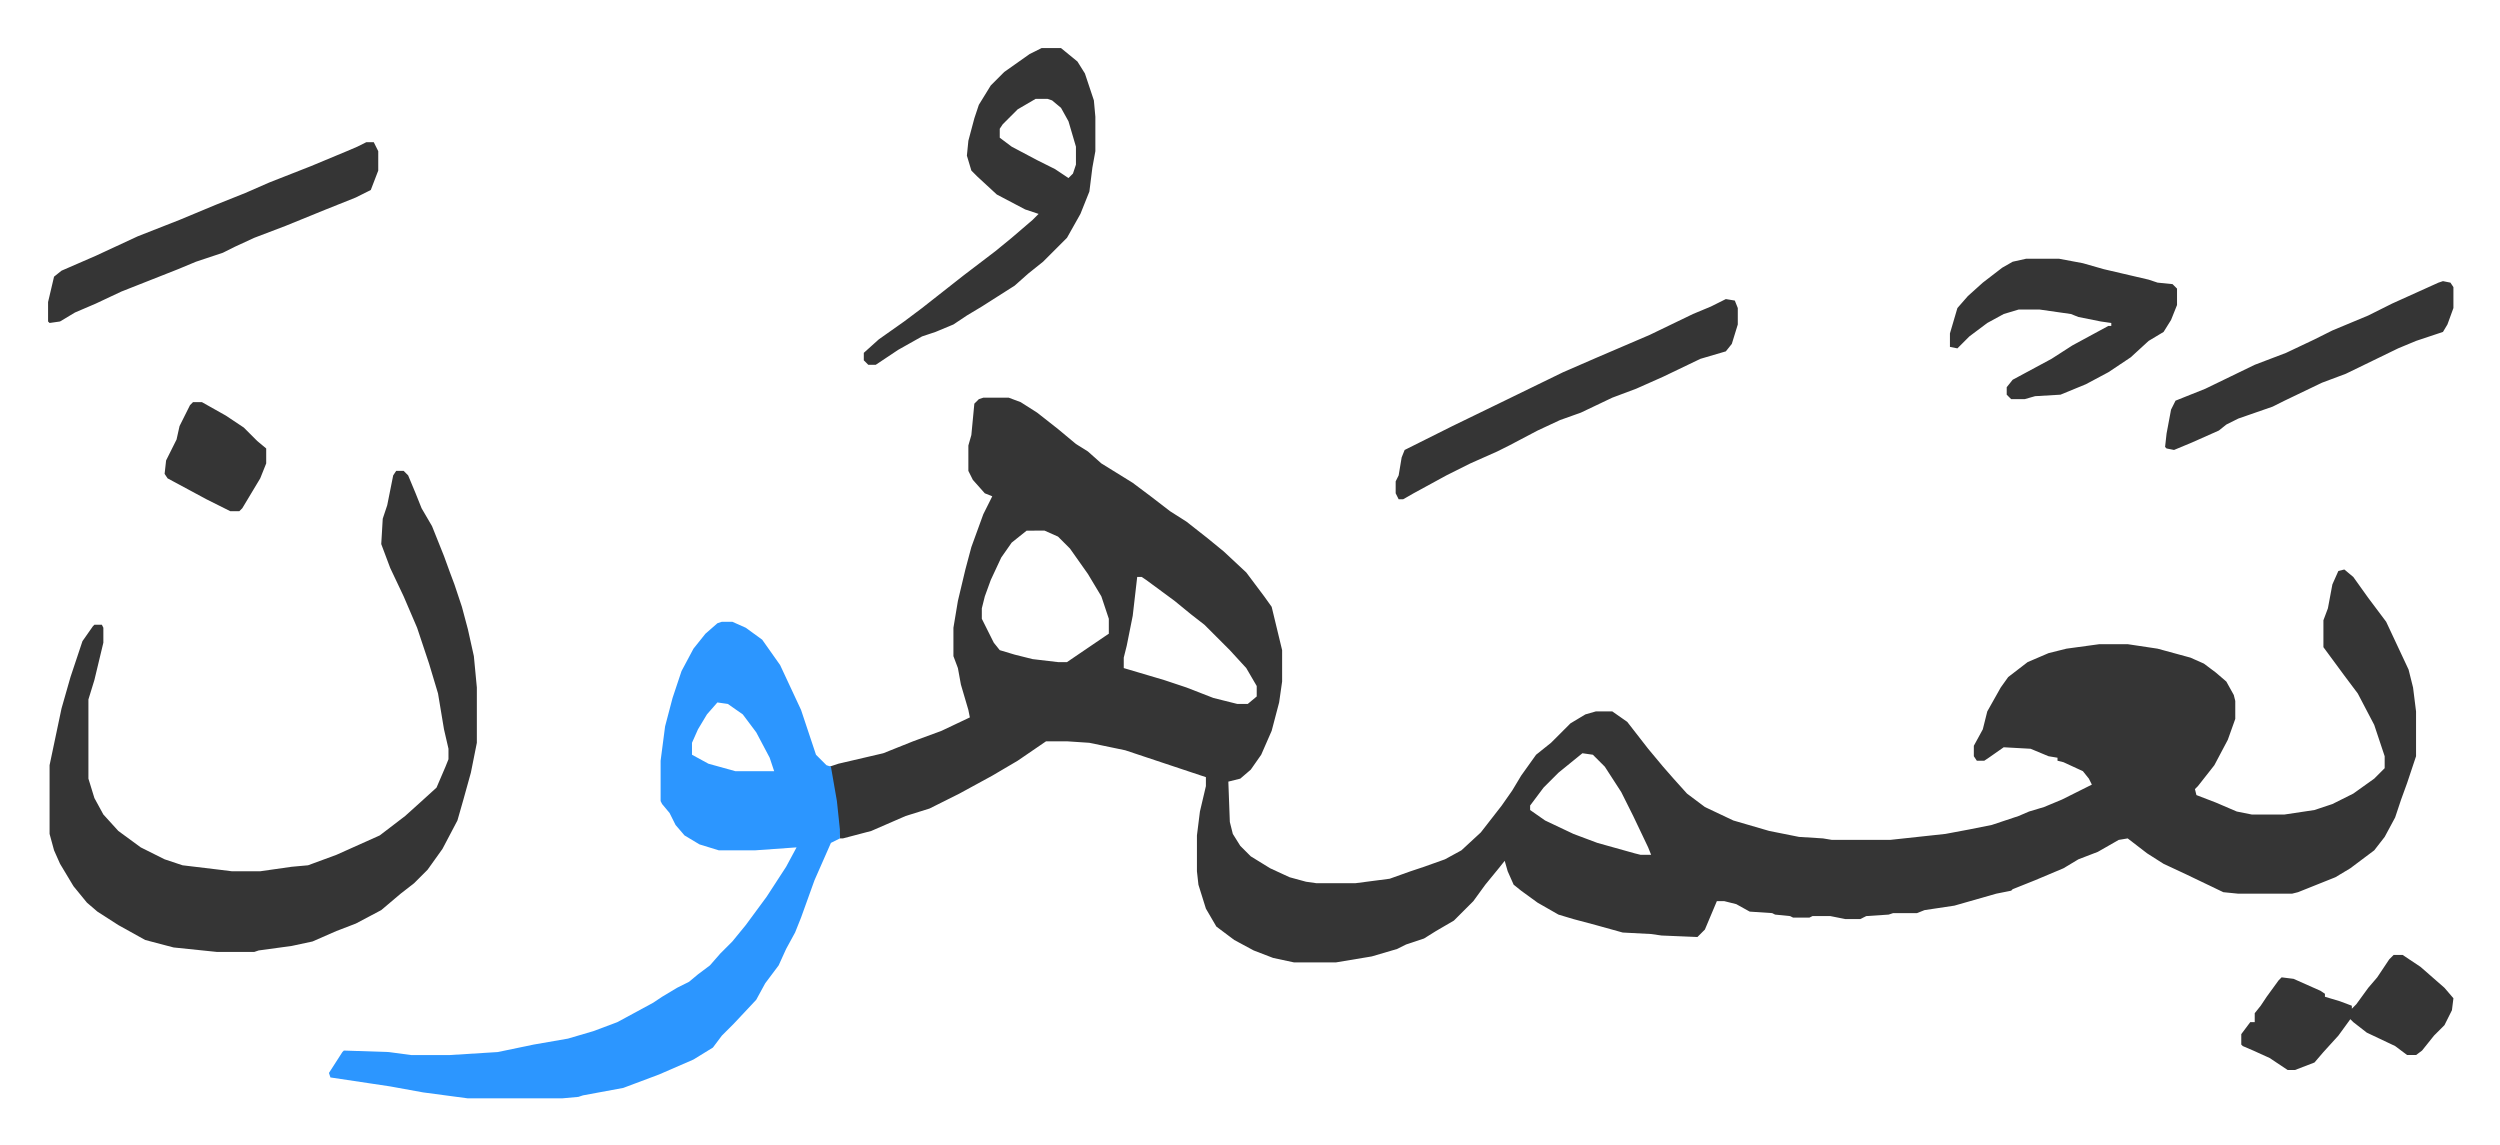 <svg xmlns="http://www.w3.org/2000/svg" role="img" viewBox="-32.18 372.82 1673.36 766.36"><path fill="#353535" id="rule_normal" d="M626 639h17l8 3 11 7 14 11 12 10 8 5 9 8 21 13 12 9 13 10 11 7 14 11 11 9 15 14 12 16 5 7 7 29v21l-2 14-5 19-7 16-7 10-7 6-8 2 1 27 2 8 5 8 7 7 13 8 13 6 11 3 7 1h26l23-3 14-5 9-3 14-5 11-6 13-12 7-9 7-9 7-10 6-10 10-14 10-8 13-13 10-6 7-2h11l10 7 14 18 10 12 7 8 9 10 12 9 19 9 24 7 20 4 16 1 6 1h39l37-4 16-3 15-3 18-6 7-3 10-3 12-5 20-10-2-4-4-5-13-6-4-1v-2l-6-1-12-5-18-1-10 7-3 2h-5l-2-3v-7l6-11 3-12 9-16 5-7 13-10 14-6 12-3 22-3h19l20 3 22 6 9 4 8 6 7 6 5 9 1 4v12l-5 14-9 17-11 14-2 2 1 4 13 5 14 6 10 2h22l20-3 12-4 14-7 14-10 7-7v-8l-7-21-11-21-9-12-14-19v-18l3-8 3-16 4-9 4-1 6 5 10 14 12 16 15 32 3 12 2 16v30l-6 18-4 11-4 12-7 13-7 9-8 6-8 6-10 6-25 10-4 1h-36l-10-1-25-12-15-7-11-7-13-10-6 1-14 8-13 5-10 6-19 8-15 6-1 1-10 2-14 4-14 4-20 3-5 2h-16l-3 1-15 1-4 2h-10l-10-2h-12l-2 1h-11l-2-1-10-1-2-1-15-1-9-5-8-2h-5l-8 19-5 5-24-1-7-1-19-1-18-5-15-4-10-3-14-8-11-8-5-4-4-9-2-7-4 5-9 11-8 11-13 13-12 7-8 5-12 4-6 3-17 5-24 4h-28l-14-3-13-5-13-7-12-9-7-12-5-16-1-9v-24l2-16 4-17v-6l-54-18-24-5-15-1h-14l-19 13-17 10-22 12-20 10-16 5-23 10-19 5h-2l-5-38-2-10 6-2 30-7 20-8 19-7 19-9-1-5-5-17-2-11-3-8v-19l3-18 5-21 4-15 8-22 6-12-5-2-8-9-3-6v-17l2-7 2-21 3-3zm29 89l-10 8-7 10-7 15-4 11-2 8v7l8 16 4 5 10 3 12 3 17 2h6l25-17 3-2v-10l-5-15-9-15-12-17-8-8-9-4zm74 31l-3 26-4 20-2 8v7l27 8 15 5 18 7 16 4h7l6-5v-7l-7-12-11-12-17-17-9-7-11-9-19-14-3-2zm298 118l-16 13-10 10-9 12v3l10 7 19 9 16 6 25 7 4 1h7l-2-5-10-21-8-16-11-17-8-8z"/><path fill="#2c96ff" id="rule_madd_permissible_2_4_6" d="M451 789h7l9 4 11 8 12 17 14 30 10 30 7 7 3 1 4 23 2 19v6l-6 3-11 25-9 25-4 10-6 11-5 11-9 12-6 11-15 16-8 8-6 8-13 8-23 10-16 6-8 3-27 5-3 1-11 1h-63l-30-4-22-4-40-6-1-3 9-14 1-1 30 1 15 2h26l32-2 24-5 23-4 17-5 16-6 24-13 6-4 10-6 8-4 6-5 8-6 7-8 8-8 9-11 14-19 13-20 7-13-28 2h-24l-13-4-10-6-6-7-4-8-5-6-1-2v-27l3-23 5-19 6-18 8-15 8-10 8-7zm-3 54l-7 8-6 10-4 9v8l11 6 18 5h26l-3-9-9-17-9-12-10-7z"/><path fill="#353535" id="rule_normal" d="M233 688h5l3 3 5 12 4 10 7 12 8 20 4 11 3 8 5 15 4 15 4 18 2 21v37l-4 20-5 18-4 14-10 19-10 14-9 9-9 7-13 11-17 9-13 5-16 7-14 3-22 3-3 1h-25l-29-3-19-5-18-10-14-9-7-6-9-11-9-15-4-9-3-11v-46l8-38 6-21 8-24 7-10 1-1h5l1 2v10l-6 25-4 13v53l4 13 6 11 10 11 15 11 16 8 12 4 25 3 8 1h19l21-3 11-1 19-7 29-13 17-13 10-9 11-10 6-14 2-5v-7l-3-13-4-24-6-20-8-24-9-21-9-19-6-16 1-17 3-9 4-20zm432-283h13l11 9 5 8 6 18 1 11v23l-2 11-2 16-6 15-9 16-16 16-10 8-9 8-22 14-10 6-9 6-12 5-9 3-16 9-15 10h-5l-3-3v-5l10-9 17-12 12-9 14-11 14-11 21-16 11-9 14-12 4-4-9-3-19-10-13-12-4-4-3-10 1-10 4-15 3-9 8-13 9-9 17-12zm-4 34l-12 7-10 10-2 3v6l8 6 17 9 12 6 9 6 3-3 2-6v-12l-5-17-5-9-6-5-3-1zm-448 29h5l3 6v13l-5 13-10 5-20 8-27 11-21 8-13 6-8 4-18 6-12 5-38 15-17 8-14 6-10 6-7 1-1-1v-13l4-17 5-4 23-10 28-13 28-11 24-10 20-8 16-7 28-11 24-10 7-3zm1111 78h22l16 3 14 4 30 7 6 2 10 1 3 3v11l-4 10-5 8-10 6-12 11-15 10-15 8-17 7-17 1-7 2h-9l-3-3v-5l4-5 26-14 14-9 24-13h2v-2l-7-1-15-3-5-2-21-3h-14l-10 3-11 6-12 9-8 8-5-1v-9l5-17 7-8 10-9 13-10 7-4zm-201 27l6 1 2 5v11l-4 13-4 5-17 5-25 12-18 8-16 6-21 10-14 5-15 7-19 10-8 4-18 8-16 8-22 12-7 4h-3l-2-4v-8l2-4 2-12 2-5 16-8 16-8 35-17 39-19 23-10 35-15 29-14 12-5zm480-12l5 1 2 3v14l-4 11-3 5-18 6-12 5-35 17-16 6-25 12-8 4-23 8-8 4-5 4-18 8-12 5-5-1-1-1 1-9 3-16 3-6 20-8 33-16 21-8 19-9 12-6 24-10 16-8 31-14zm-33 451h6l12 8 8 7 8 7 6 7-1 8-5 10-7 7-8 10-4 3h-6l-8-6-19-9-9-7-2-2-8 11-10 11-6 7-13 5h-5l-12-8-11-5-7-3-1-1v-7l6-8h3v-6l4-5 4-6 8-11 2-2 8 1 18 8 3 2v2l10 3 8 3v2l3-3 8-11 6-7 8-12zM97 642h6l16 9 12 8 9 9 6 5v10l-4 10-12 20-2 2h-6l-16-8-26-14-2-3 1-9 7-14 2-9 4-8 3-6z"/></svg>
